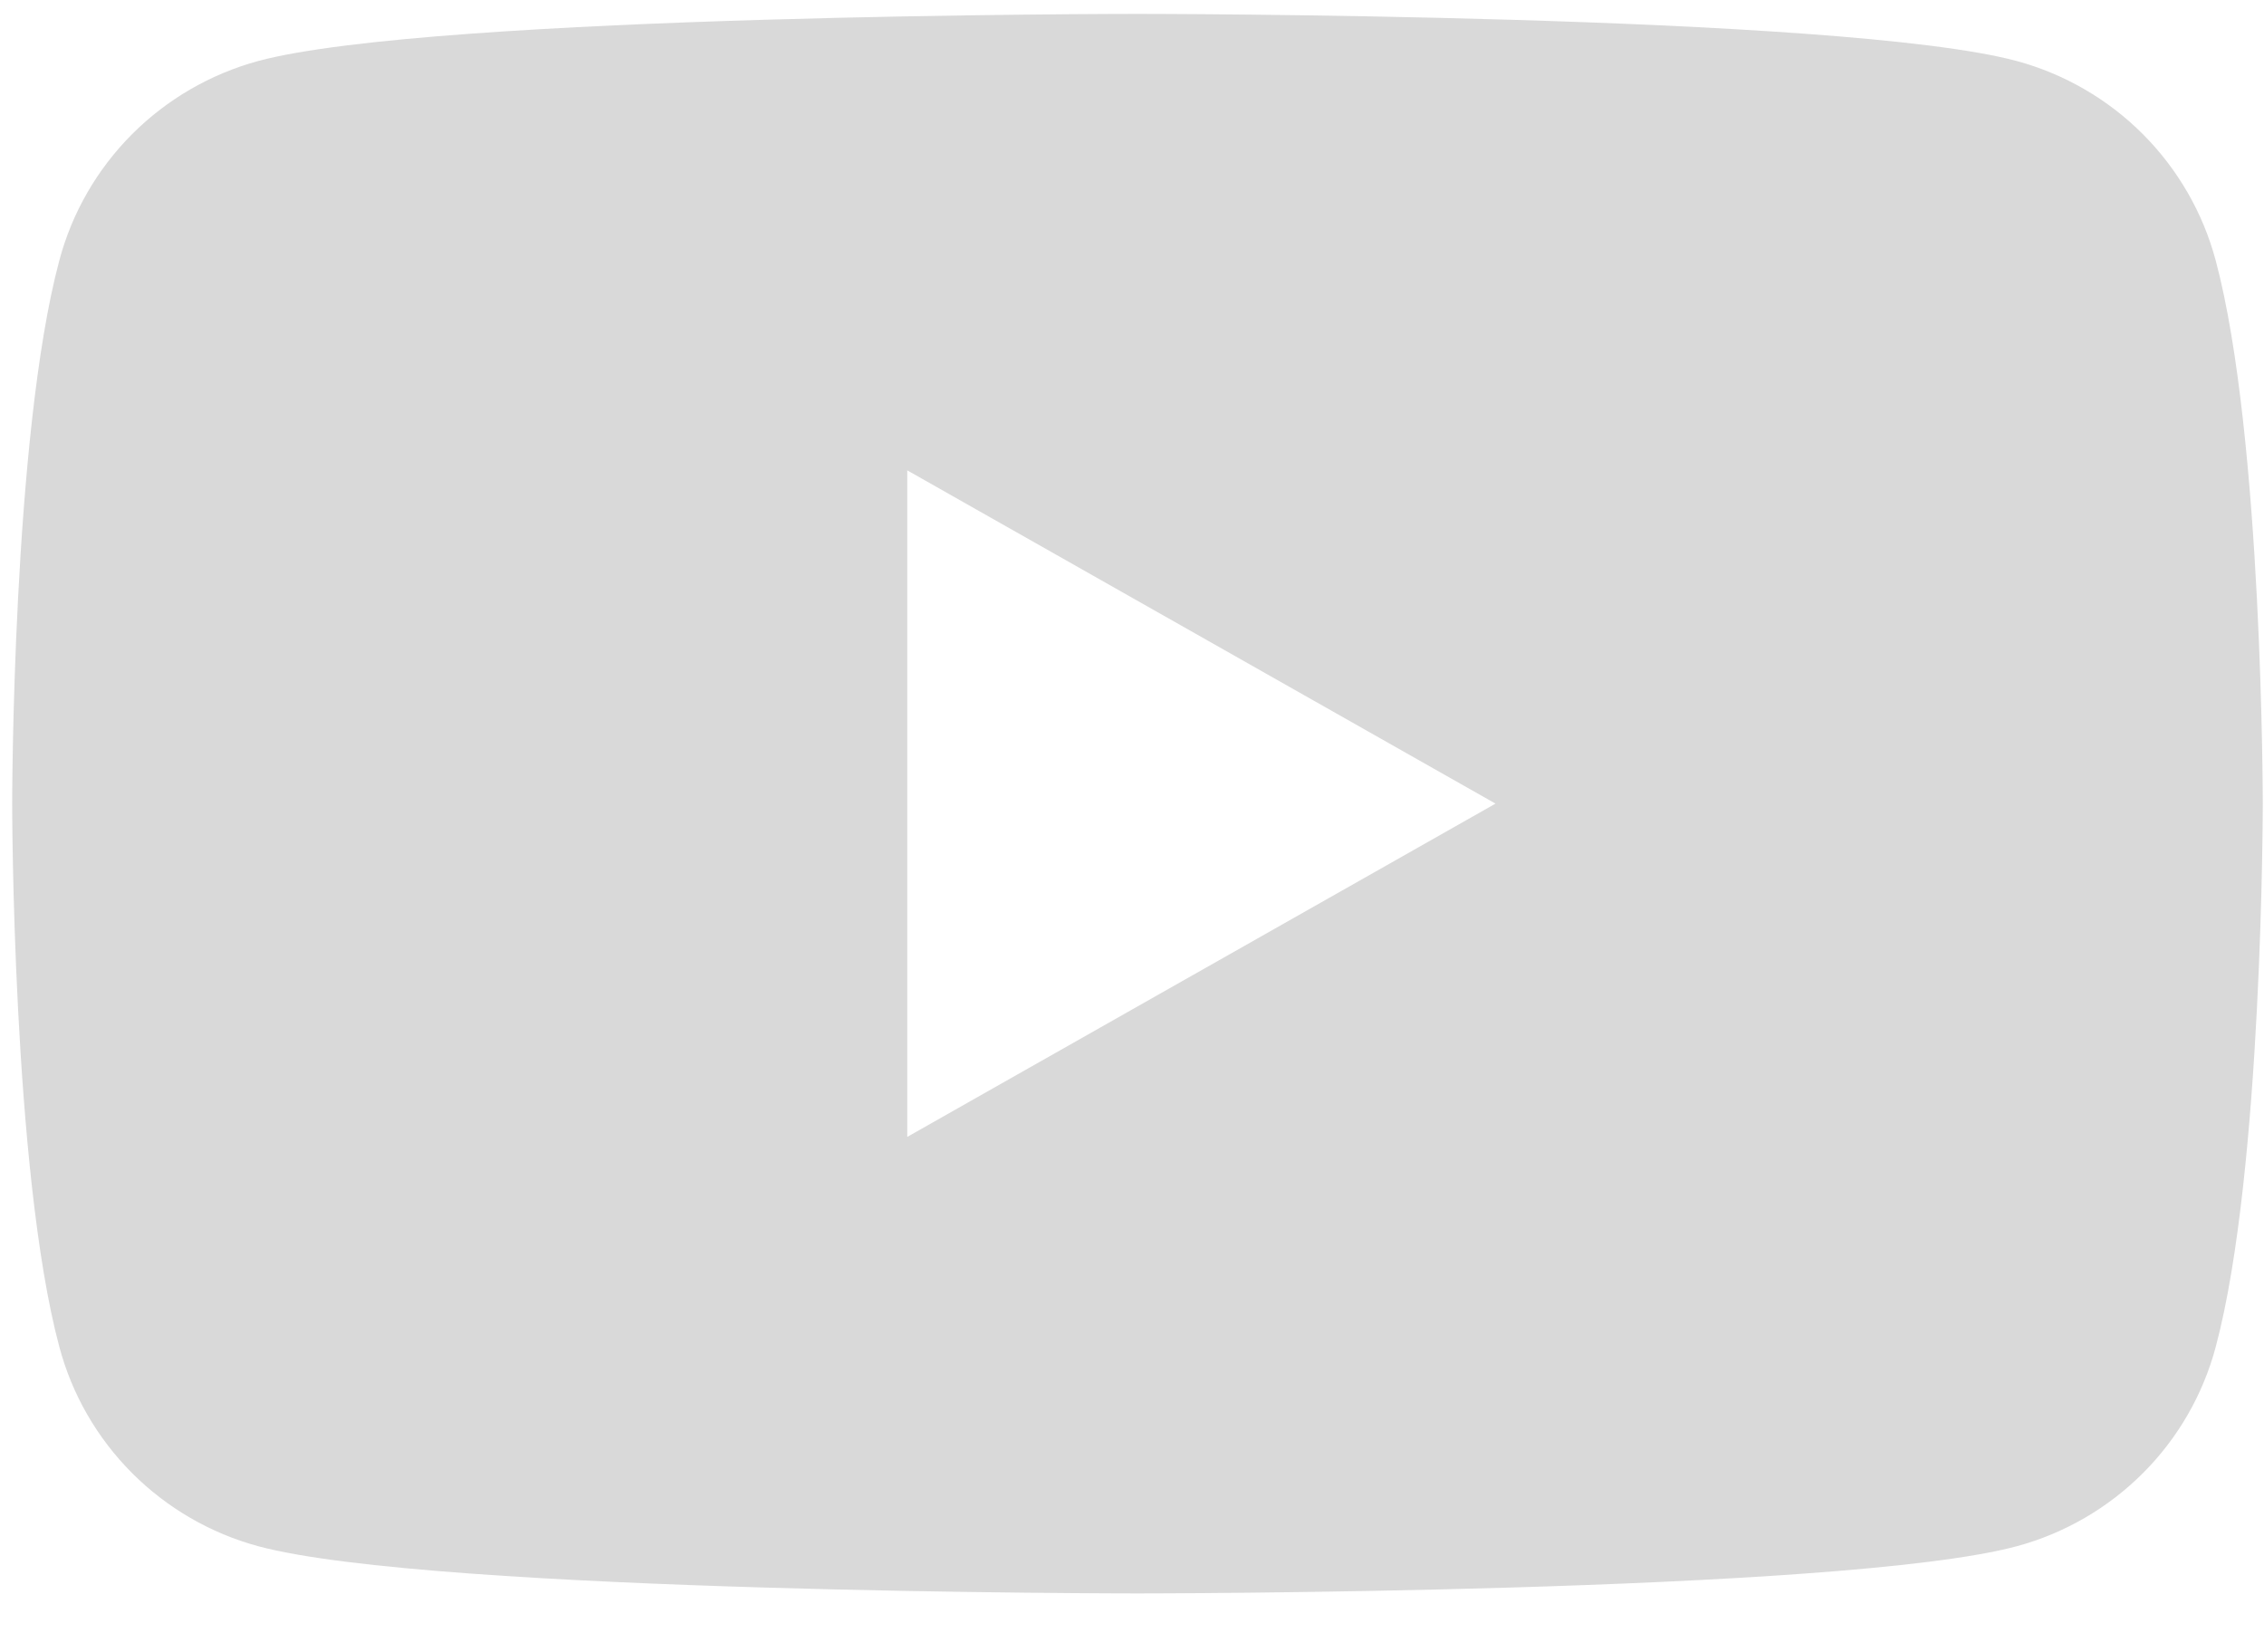 <svg width="37" height="27" viewBox="0 0 37 27" fill="none" xmlns="http://www.w3.org/2000/svg">
<path d="M36.211 4.258C36.003 3.478 35.593 2.767 35.022 2.194C34.452 1.622 33.74 1.209 32.959 0.997C30.091 0.227 18.59 0.227 18.59 0.227C18.59 0.227 7.088 0.227 4.219 0.997C3.438 1.21 2.727 1.623 2.156 2.195C1.586 2.767 1.176 3.478 0.969 4.258C0.199 7.133 0.199 13.132 0.199 13.132C0.199 13.132 0.199 19.131 0.969 22.006C1.176 22.786 1.586 23.497 2.157 24.07C2.728 24.642 3.439 25.055 4.221 25.267C7.088 26.038 18.59 26.038 18.59 26.038C18.59 26.038 30.091 26.038 32.96 25.267C33.742 25.055 34.453 24.642 35.024 24.07C35.595 23.498 36.005 22.786 36.212 22.006C36.98 19.131 36.98 13.132 36.98 13.132C36.98 13.132 36.98 7.133 36.211 4.258ZM14.827 18.578V7.686L24.441 13.132L14.827 18.578Z" fill="#D9D9D9"/>
</svg>
